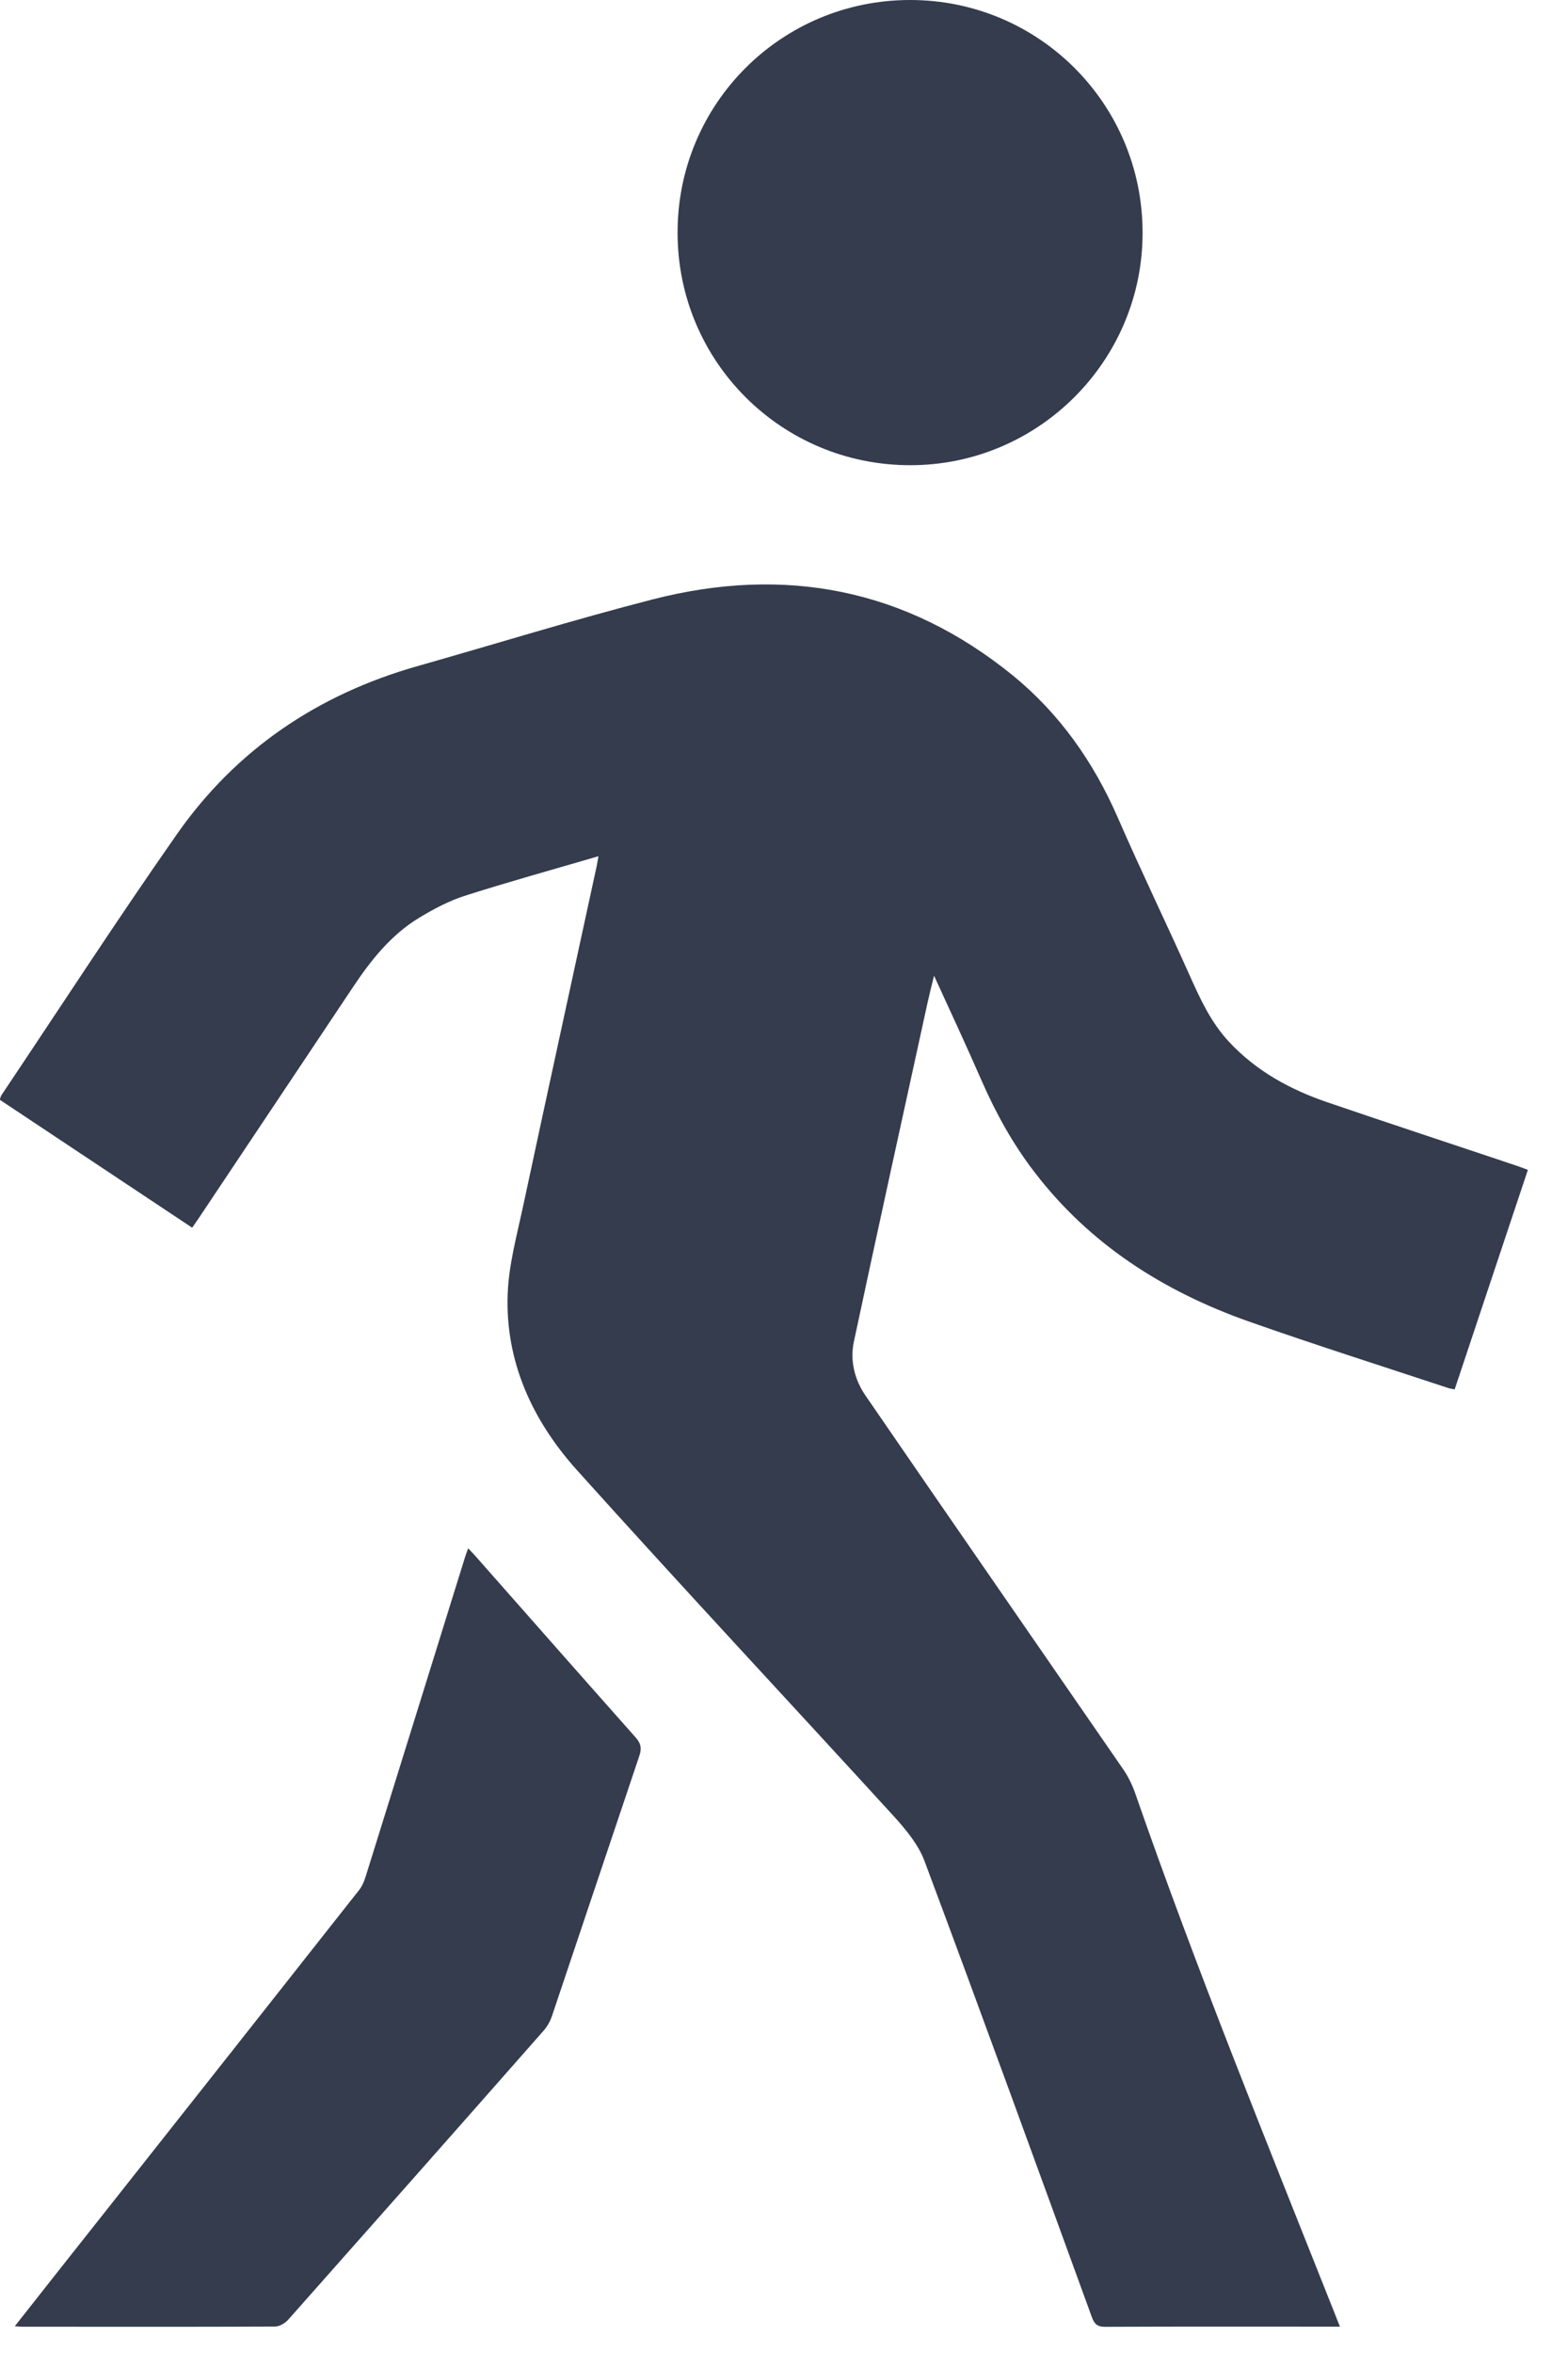 <?xml version="1.0" encoding="UTF-8" standalone="no"?>
<!DOCTYPE svg PUBLIC "-//W3C//DTD SVG 1.1//EN" "http://www.w3.org/Graphics/SVG/1.1/DTD/svg11.dtd">
<svg width="100%" height="100%" viewBox="0 0 36 54" version="1.1" xmlns="http://www.w3.org/2000/svg" xmlns:xlink="http://www.w3.org/1999/xlink" xml:space="preserve" xmlns:serif="http://www.serif.com/" style="fill-rule:evenodd;clip-rule:evenodd;stroke-linejoin:round;stroke-miterlimit:2;">
    <g transform="matrix(1,0,0,1,-1202.46,-6050)">
        <g transform="matrix(1,0,0,1,1216.2,6096.73)">
            <path d="M0,-27.08C-1.04,-26.776 -2.047,-26.497 -3.041,-26.181C-3.411,-26.065 -3.769,-25.878 -4.106,-25.674C-4.764,-25.278 -5.23,-24.688 -5.65,-24.055C-6.827,-22.295 -8,-20.536 -9.178,-18.772C-9.224,-18.705 -9.273,-18.634 -9.328,-18.555C-10.809,-19.537 -12.273,-20.515 -13.746,-21.492C-13.729,-21.534 -13.725,-21.572 -13.704,-21.601C-12.365,-23.598 -11.058,-25.615 -9.677,-27.587C-8.317,-29.53 -6.444,-30.791 -4.165,-31.44C-2.359,-31.952 -0.566,-32.509 1.248,-32.975C4.281,-33.753 7.06,-33.221 9.515,-31.228C10.592,-30.346 11.366,-29.243 11.924,-27.966C12.452,-26.751 13.03,-25.561 13.571,-24.351C13.817,-23.802 14.062,-23.265 14.478,-22.82C15.102,-22.15 15.88,-21.725 16.733,-21.434C18.181,-20.939 19.629,-20.465 21.077,-19.978C21.156,-19.953 21.235,-19.92 21.339,-19.882C20.777,-18.206 20.224,-16.533 19.658,-14.844C19.591,-14.857 19.533,-14.865 19.479,-14.886C17.956,-15.389 16.425,-15.876 14.915,-16.408C12.968,-17.099 11.279,-18.172 10.006,-19.837C9.511,-20.481 9.124,-21.185 8.799,-21.925C8.454,-22.716 8.092,-23.494 7.705,-24.338C7.643,-24.089 7.597,-23.906 7.555,-23.714C6.989,-21.126 6.419,-18.539 5.866,-15.947C5.77,-15.514 5.879,-15.069 6.128,-14.707C8.096,-11.84 10.076,-8.986 12.049,-6.124C12.161,-5.962 12.252,-5.775 12.319,-5.587C13.725,-1.543 15.339,2.421 16.92,6.403C16.949,6.478 16.979,6.557 17.024,6.665L16.766,6.665C15.057,6.665 13.351,6.661 11.641,6.669C11.462,6.673 11.387,6.611 11.329,6.449C10.056,2.954 8.787,-0.541 7.485,-4.023C7.347,-4.393 7.068,-4.73 6.798,-5.03C4.368,-7.688 1.91,-10.318 -0.499,-12.997C-1.514,-14.129 -2.143,-15.481 -2.084,-17.037C-2.059,-17.702 -1.876,-18.368 -1.735,-19.025C-1.177,-21.634 -0.607,-24.238 -0.042,-26.847C-0.029,-26.905 -0.021,-26.968 0,-27.08" style="fill:rgb(52,60,77);fill-rule:nonzero;"/>
        </g>
        <g transform="matrix(1,0,0,1,1202.8,6085.55)">
            <path d="M0,17.835C0.716,16.928 1.402,16.054 2.093,15.185C4.031,12.734 5.97,10.28 7.905,7.825C7.975,7.738 8.021,7.625 8.055,7.517C8.82,5.067 9.581,2.616 10.343,0.166C10.359,0.116 10.38,0.062 10.409,-0.017C10.472,0.049 10.53,0.108 10.58,0.166C11.803,1.551 13.022,2.937 14.249,4.318C14.374,4.455 14.399,4.572 14.337,4.751C13.667,6.739 13.001,8.732 12.331,10.721C12.29,10.841 12.223,10.962 12.136,11.058C10.189,13.271 8.233,15.48 6.278,17.685C6.207,17.764 6.078,17.843 5.974,17.843C4.04,17.852 2.109,17.847 0.179,17.847C0.133,17.847 0.087,17.843 0,17.835" style="fill:rgb(52,60,77);fill-rule:nonzero;"/>
        </g>
        <g transform="matrix(-1,0.001,0.001,1,1223.36,6060.68)">
            <path d="M-0.004,-10.68C-2.962,-10.678 -5.344,-8.288 -5.338,-5.33C-5.336,-2.393 -2.941,-0.002 -0.004,-0.004C2.954,-0.002 5.34,-2.388 5.338,-5.342C5.34,-8.3 2.954,-10.682 -0.004,-10.68" style="fill:rgb(52,60,77);fill-rule:nonzero;"/>
        </g>
    </g>
</svg>
